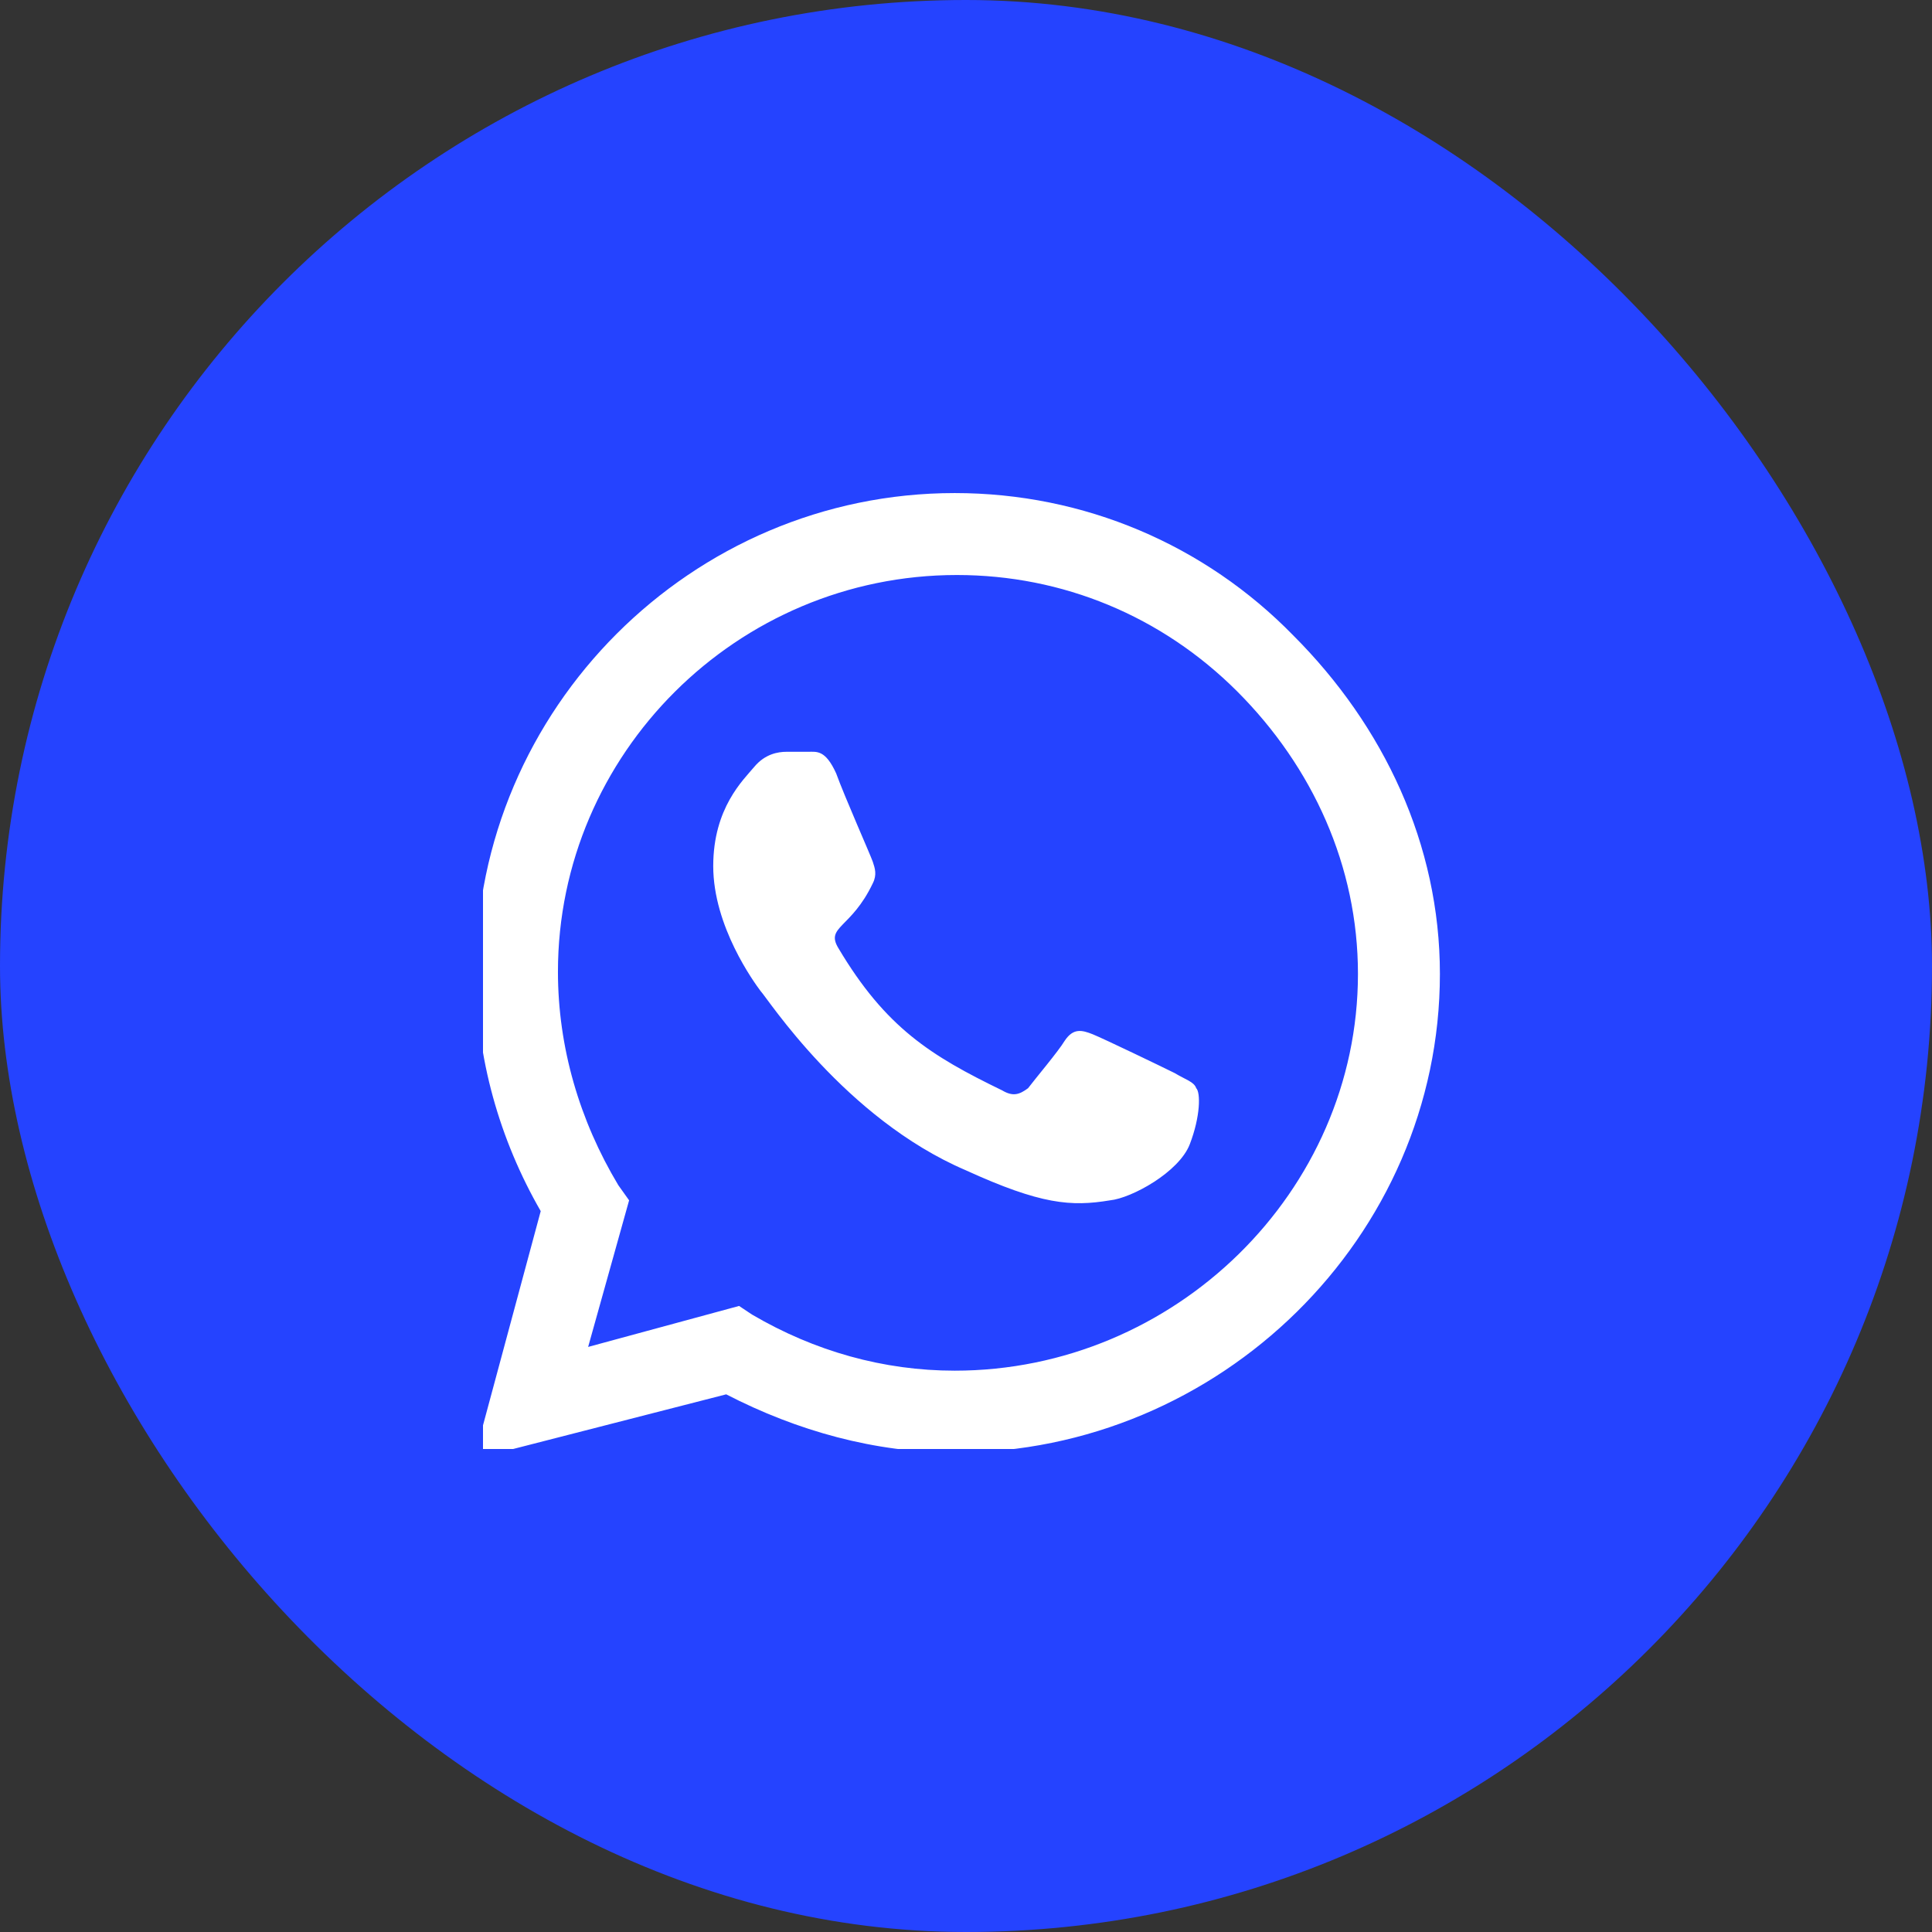 <?xml version="1.0" encoding="UTF-8"?> <svg xmlns="http://www.w3.org/2000/svg" width="24" height="24" viewBox="0 0 24 24" fill="none"><rect x="0" y="0" width="24" height="24" fill="#333333" stroke="none"/><rect width="24" height="24" rx="12" fill="#2543FF"></rect><g clip-path="url(#clip0_3207_1167)"><path d="M16.065 7.893C17.19 9.018 17.887 10.491 17.887 12.098C17.887 15.366 15.155 18.045 11.86 18.045C10.869 18.045 9.905 17.777 9.021 17.321L5.887 18.125L6.717 15.045C6.208 14.161 5.913 13.143 5.913 12.071C5.913 8.804 8.592 6.125 11.86 6.125C13.467 6.125 14.967 6.768 16.065 7.893ZM11.86 17.027C14.592 17.027 16.869 14.804 16.869 12.098C16.869 10.759 16.306 9.527 15.369 8.589C14.431 7.652 13.199 7.143 11.887 7.143C9.155 7.143 6.931 9.366 6.931 12.071C6.931 13.009 7.199 13.92 7.681 14.723L7.815 14.911L7.306 16.732L9.181 16.223L9.342 16.33C10.119 16.786 10.976 17.027 11.86 17.027ZM14.592 13.33C14.726 13.411 14.833 13.438 14.86 13.518C14.914 13.571 14.914 13.866 14.78 14.214C14.646 14.562 14.056 14.884 13.789 14.911C13.306 14.991 12.931 14.964 11.994 14.536C10.494 13.893 9.53 12.393 9.449 12.312C9.369 12.205 8.86 11.509 8.86 10.759C8.86 10.036 9.235 9.688 9.369 9.527C9.503 9.366 9.664 9.339 9.771 9.339C9.851 9.339 9.958 9.339 10.039 9.339C10.146 9.339 10.253 9.312 10.387 9.607C10.494 9.902 10.815 10.625 10.842 10.705C10.869 10.786 10.896 10.866 10.842 10.973C10.574 11.536 10.253 11.509 10.414 11.777C11.003 12.768 11.565 13.116 12.449 13.545C12.583 13.625 12.664 13.598 12.771 13.518C12.851 13.411 13.146 13.062 13.226 12.929C13.333 12.768 13.44 12.795 13.574 12.848C13.708 12.902 14.431 13.25 14.592 13.33Z" fill="white"></path></g><defs><clipPath id="clip0_3207_1167"><rect width="12" height="12" fill="white" transform="translate(6 6)"></rect></clipPath></defs></svg> 